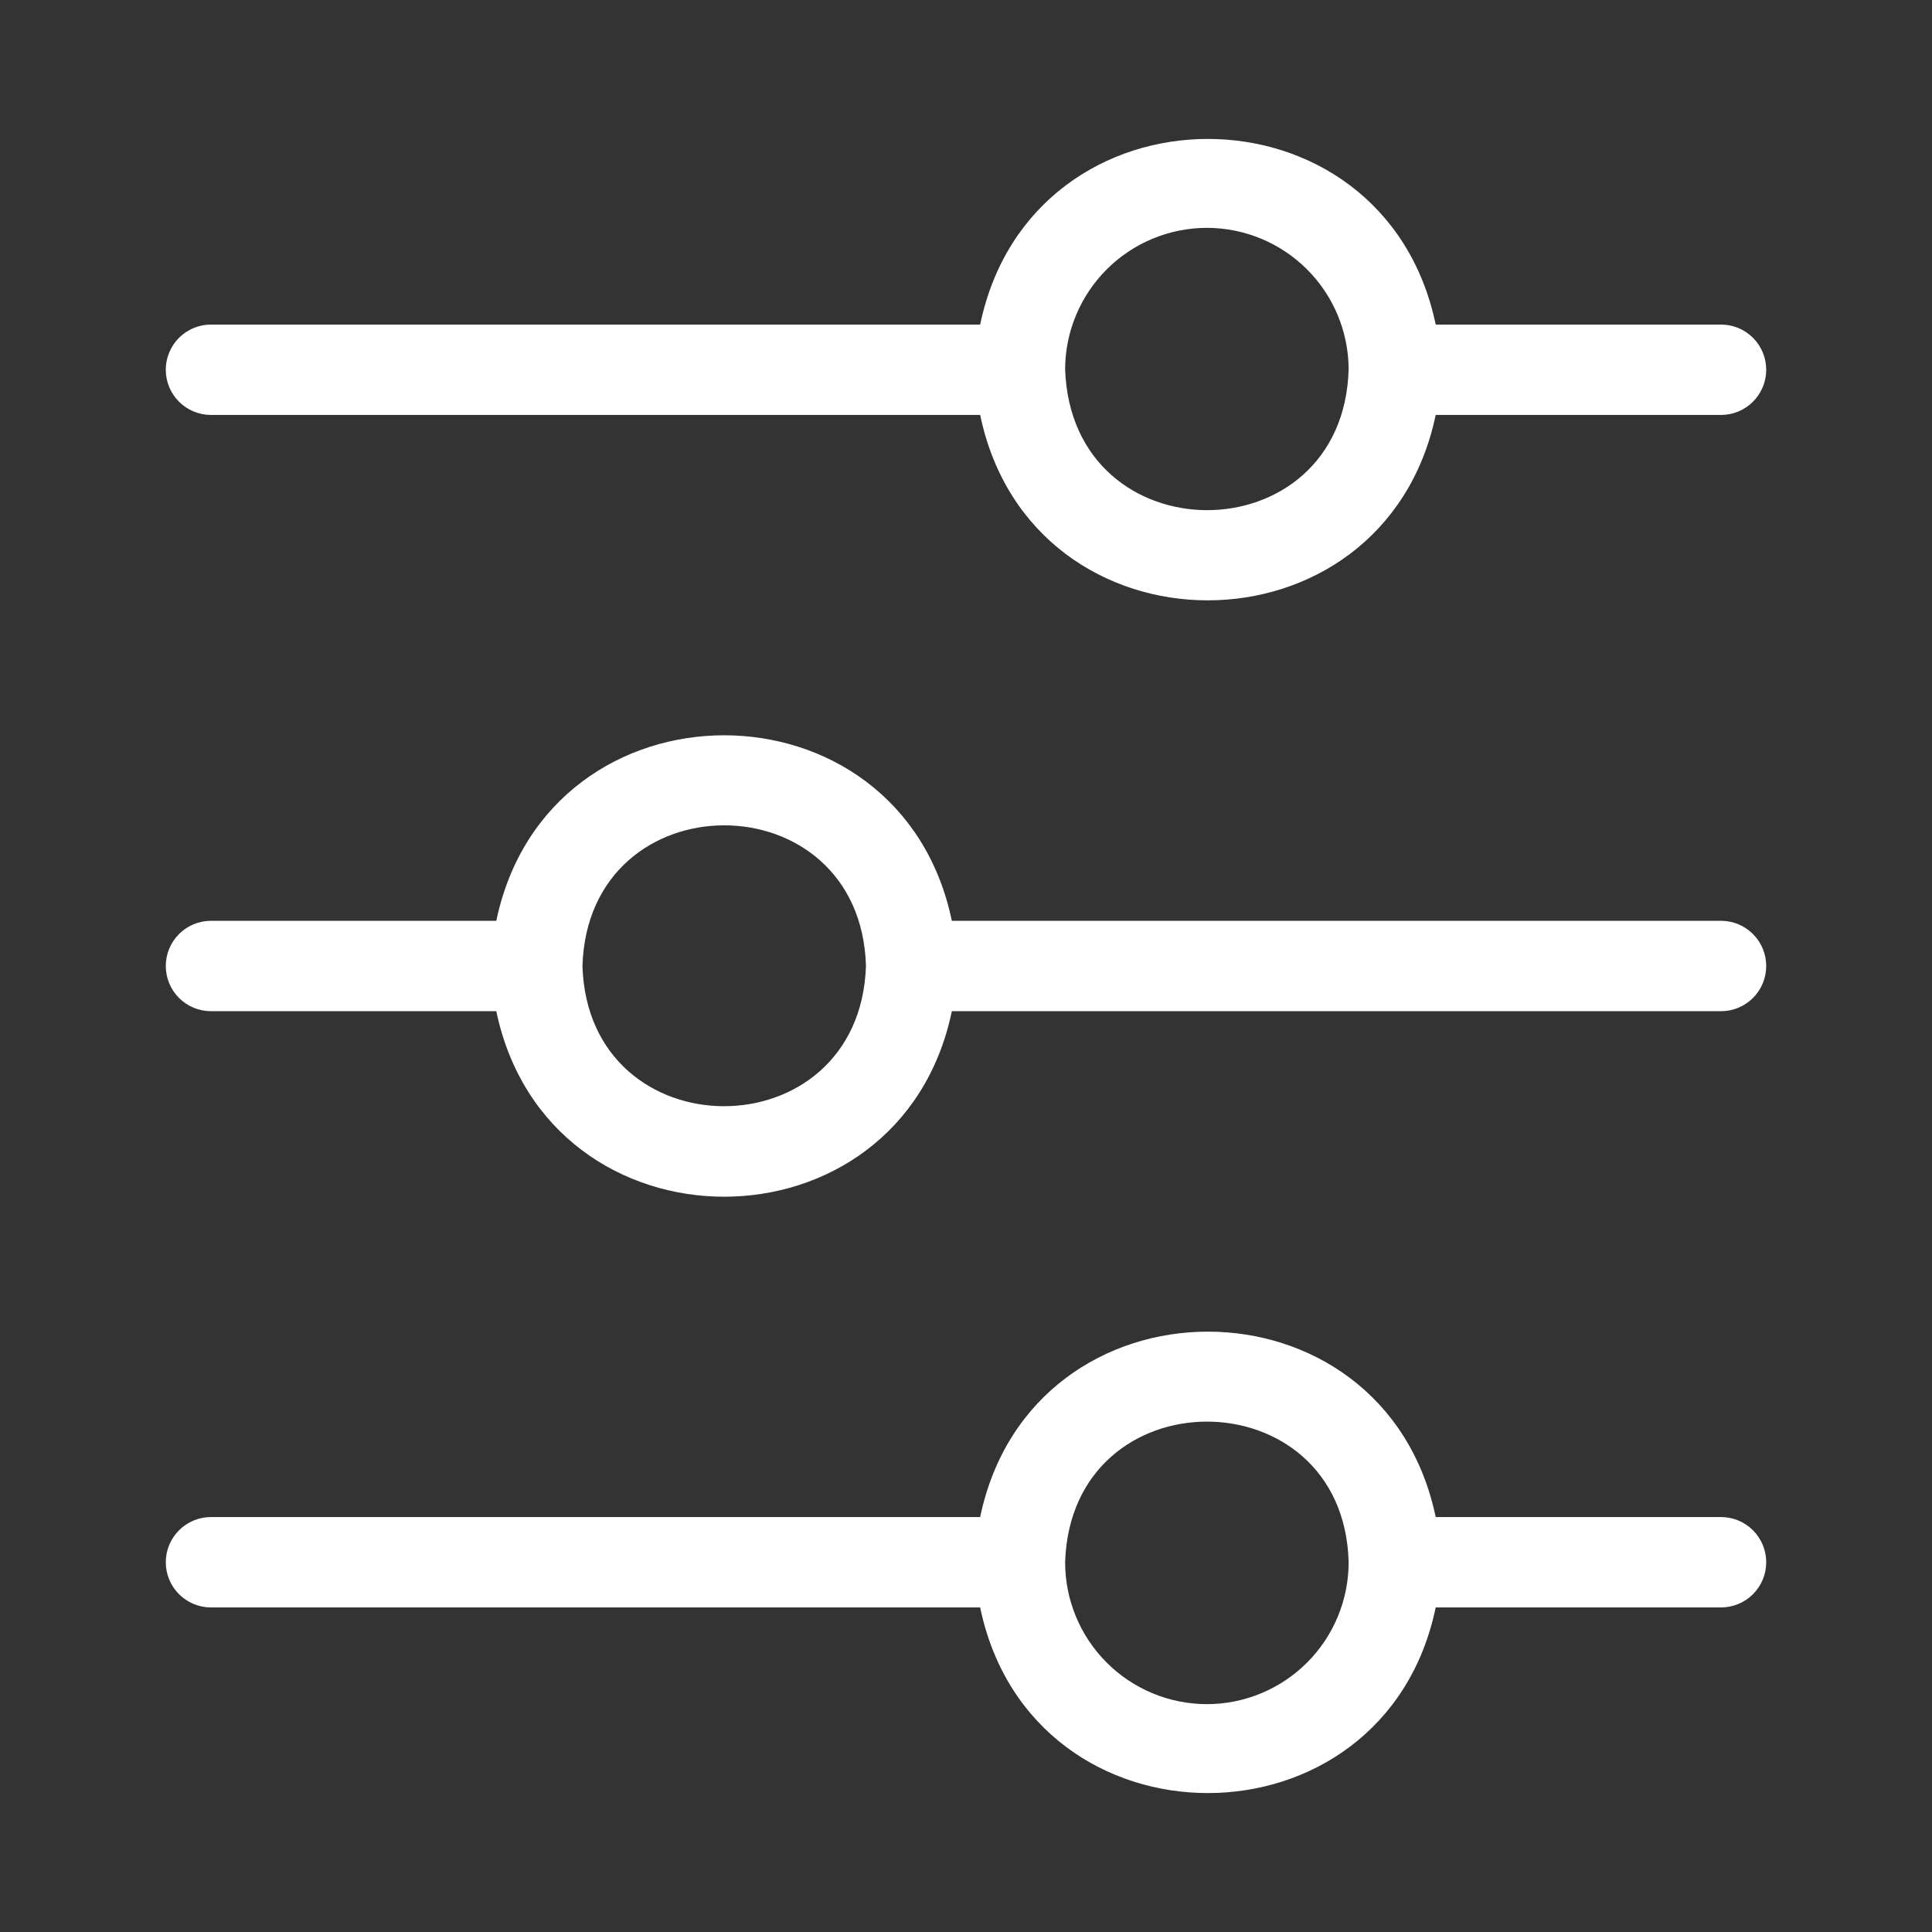 <svg width="513" height="513" viewBox="0 0 513 513" fill="none" xmlns="http://www.w3.org/2000/svg">
<rect x="0" y="0" width="513" height="513" fill="#333333" stroke="none"/>
<path d="M56.02 110.18H260.26C273.94 175.86 367.46 175.78 381.22 110.18H456.98C460.163 110.18 463.215 108.916 465.465 106.665C467.716 104.415 468.98 101.363 468.98 98.18C468.98 94.998 467.716 91.945 465.465 89.695C463.215 87.444 460.163 86.18 456.98 86.18H381.22C367.46 20.42 273.94 20.5 260.26 86.18H56.02C52.837 86.18 49.785 87.444 47.535 89.695C45.284 91.945 44.02 94.998 44.02 98.18C44.02 101.363 45.284 104.415 47.535 106.665C49.785 108.916 52.837 110.18 56.02 110.18ZM320.5 60.5C330.452 60.521 339.991 64.478 347.036 71.508C354.08 78.537 358.058 88.068 358.1 98.02C356.74 147.86 284.5 148.02 282.82 98.02C282.862 88.055 286.851 78.511 293.913 71.48C300.974 64.448 310.534 60.5 320.5 60.5Z" fill="white"/>
<path d="M456.98 244.5H252.74C239.06 178.82 145.54 178.82 131.78 244.5H56.02C52.837 244.5 49.785 245.765 47.535 248.015C45.284 250.265 44.02 253.318 44.02 256.5C44.02 259.683 45.284 262.735 47.535 264.986C49.785 267.236 52.837 268.5 56.02 268.5H131.78C145.54 334.18 239.06 334.18 252.74 268.5H456.98C460.163 268.5 463.215 267.236 465.465 264.986C467.716 262.735 468.98 259.683 468.98 256.5C468.98 253.318 467.716 250.265 465.465 248.015C463.215 245.765 460.163 244.5 456.98 244.5ZM229.94 256.5C228.26 306.18 156.18 306.1 154.66 256.5C156.18 206.66 228.5 206.74 229.94 256.5Z" fill="white"/>
<path d="M456.98 402.82H381.22C367.46 337.14 273.94 337.22 260.26 402.82H56.02C52.837 402.82 49.785 404.085 47.535 406.335C45.284 408.585 44.02 411.638 44.02 414.82C44.02 418.003 45.284 421.055 47.535 423.306C49.785 425.556 52.837 426.82 56.02 426.82H260.26C273.94 492.58 367.54 492.5 381.22 426.82H456.98C460.163 426.82 463.215 425.556 465.465 423.306C467.716 421.055 468.98 418.003 468.98 414.82C468.98 411.638 467.716 408.585 465.465 406.335C463.215 404.085 460.163 402.82 456.98 402.82ZM320.5 452.5C315.545 452.5 310.639 451.523 306.062 449.624C301.485 447.726 297.328 444.943 293.828 441.436C290.328 437.928 287.554 433.765 285.665 429.184C283.776 424.604 282.81 419.695 282.82 414.74C284.5 364.9 356.74 365.22 358.1 414.74C358.111 419.689 357.146 424.59 355.262 429.166C353.379 433.742 350.612 437.901 347.12 441.408C343.629 444.914 339.481 447.698 334.913 449.602C330.346 451.505 325.448 452.49 320.5 452.5Z" fill="white"/>
</svg>
